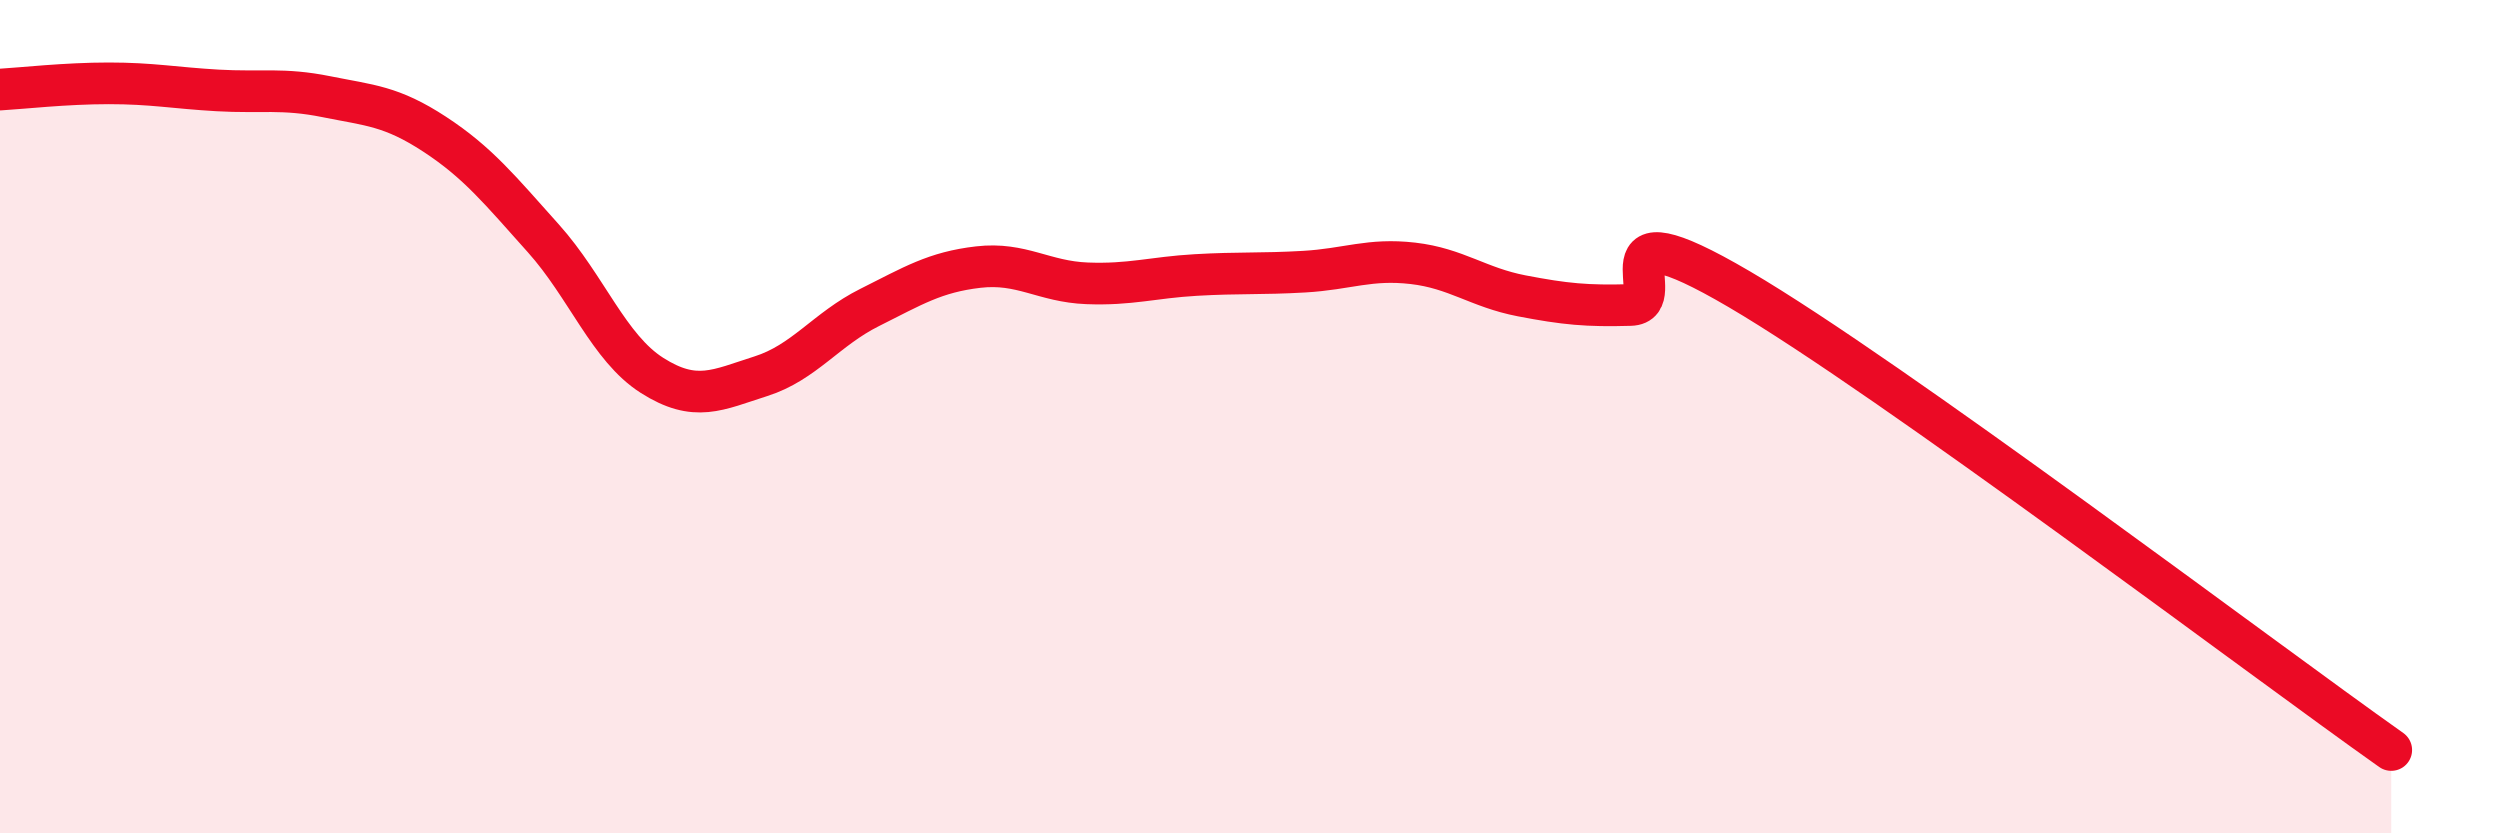 
    <svg width="60" height="20" viewBox="0 0 60 20" xmlns="http://www.w3.org/2000/svg">
      <path
        d="M 0,2.15 C 0.52,2.12 1.57,2 2.61,2 C 3.65,2 4.18,2.11 5.22,2.17 C 6.26,2.23 6.79,2.11 7.83,2.32 C 8.87,2.53 9.39,2.54 10.43,3.22 C 11.47,3.9 12,4.56 13.04,5.72 C 14.08,6.88 14.61,8.35 15.65,9.01 C 16.69,9.67 17.22,9.36 18.26,9.03 C 19.3,8.7 19.83,7.9 20.87,7.38 C 21.91,6.86 22.44,6.53 23.48,6.41 C 24.52,6.29 25.05,6.76 26.09,6.8 C 27.13,6.84 27.66,6.66 28.7,6.6 C 29.74,6.54 30.26,6.58 31.3,6.52 C 32.34,6.46 32.87,6.2 33.91,6.32 C 34.95,6.44 35.48,6.9 36.52,7.1 C 37.56,7.3 38.09,7.35 39.13,7.32 C 40.17,7.29 38.09,4.8 41.74,6.94 C 45.39,9.08 54.26,15.79 57.39,18L57.39 20L0 20Z"
        fill="#EB0A25"
        opacity="0.1"
        stroke-linecap="round"
        stroke-linejoin="round"
      />
      <path
        d="M 0,2.15 C 0.52,2.12 1.57,2 2.61,2 C 3.65,2 4.18,2.11 5.22,2.17 C 6.26,2.23 6.79,2.11 7.83,2.32 C 8.87,2.53 9.39,2.54 10.43,3.22 C 11.47,3.9 12,4.56 13.04,5.72 C 14.08,6.88 14.61,8.35 15.65,9.01 C 16.69,9.67 17.22,9.36 18.26,9.03 C 19.3,8.7 19.83,7.9 20.87,7.38 C 21.91,6.86 22.44,6.53 23.48,6.41 C 24.52,6.29 25.05,6.76 26.09,6.8 C 27.13,6.84 27.66,6.66 28.7,6.6 C 29.74,6.54 30.26,6.58 31.3,6.52 C 32.34,6.46 32.87,6.2 33.91,6.32 C 34.95,6.44 35.48,6.9 36.52,7.1 C 37.56,7.3 38.09,7.35 39.13,7.32 C 40.17,7.29 38.09,4.8 41.74,6.94 C 45.39,9.08 54.26,15.79 57.39,18"
        stroke="#EB0A25"
        stroke-width="1"
        fill="none"
        stroke-linecap="round"
        stroke-linejoin="round"
      />
    </svg>
  